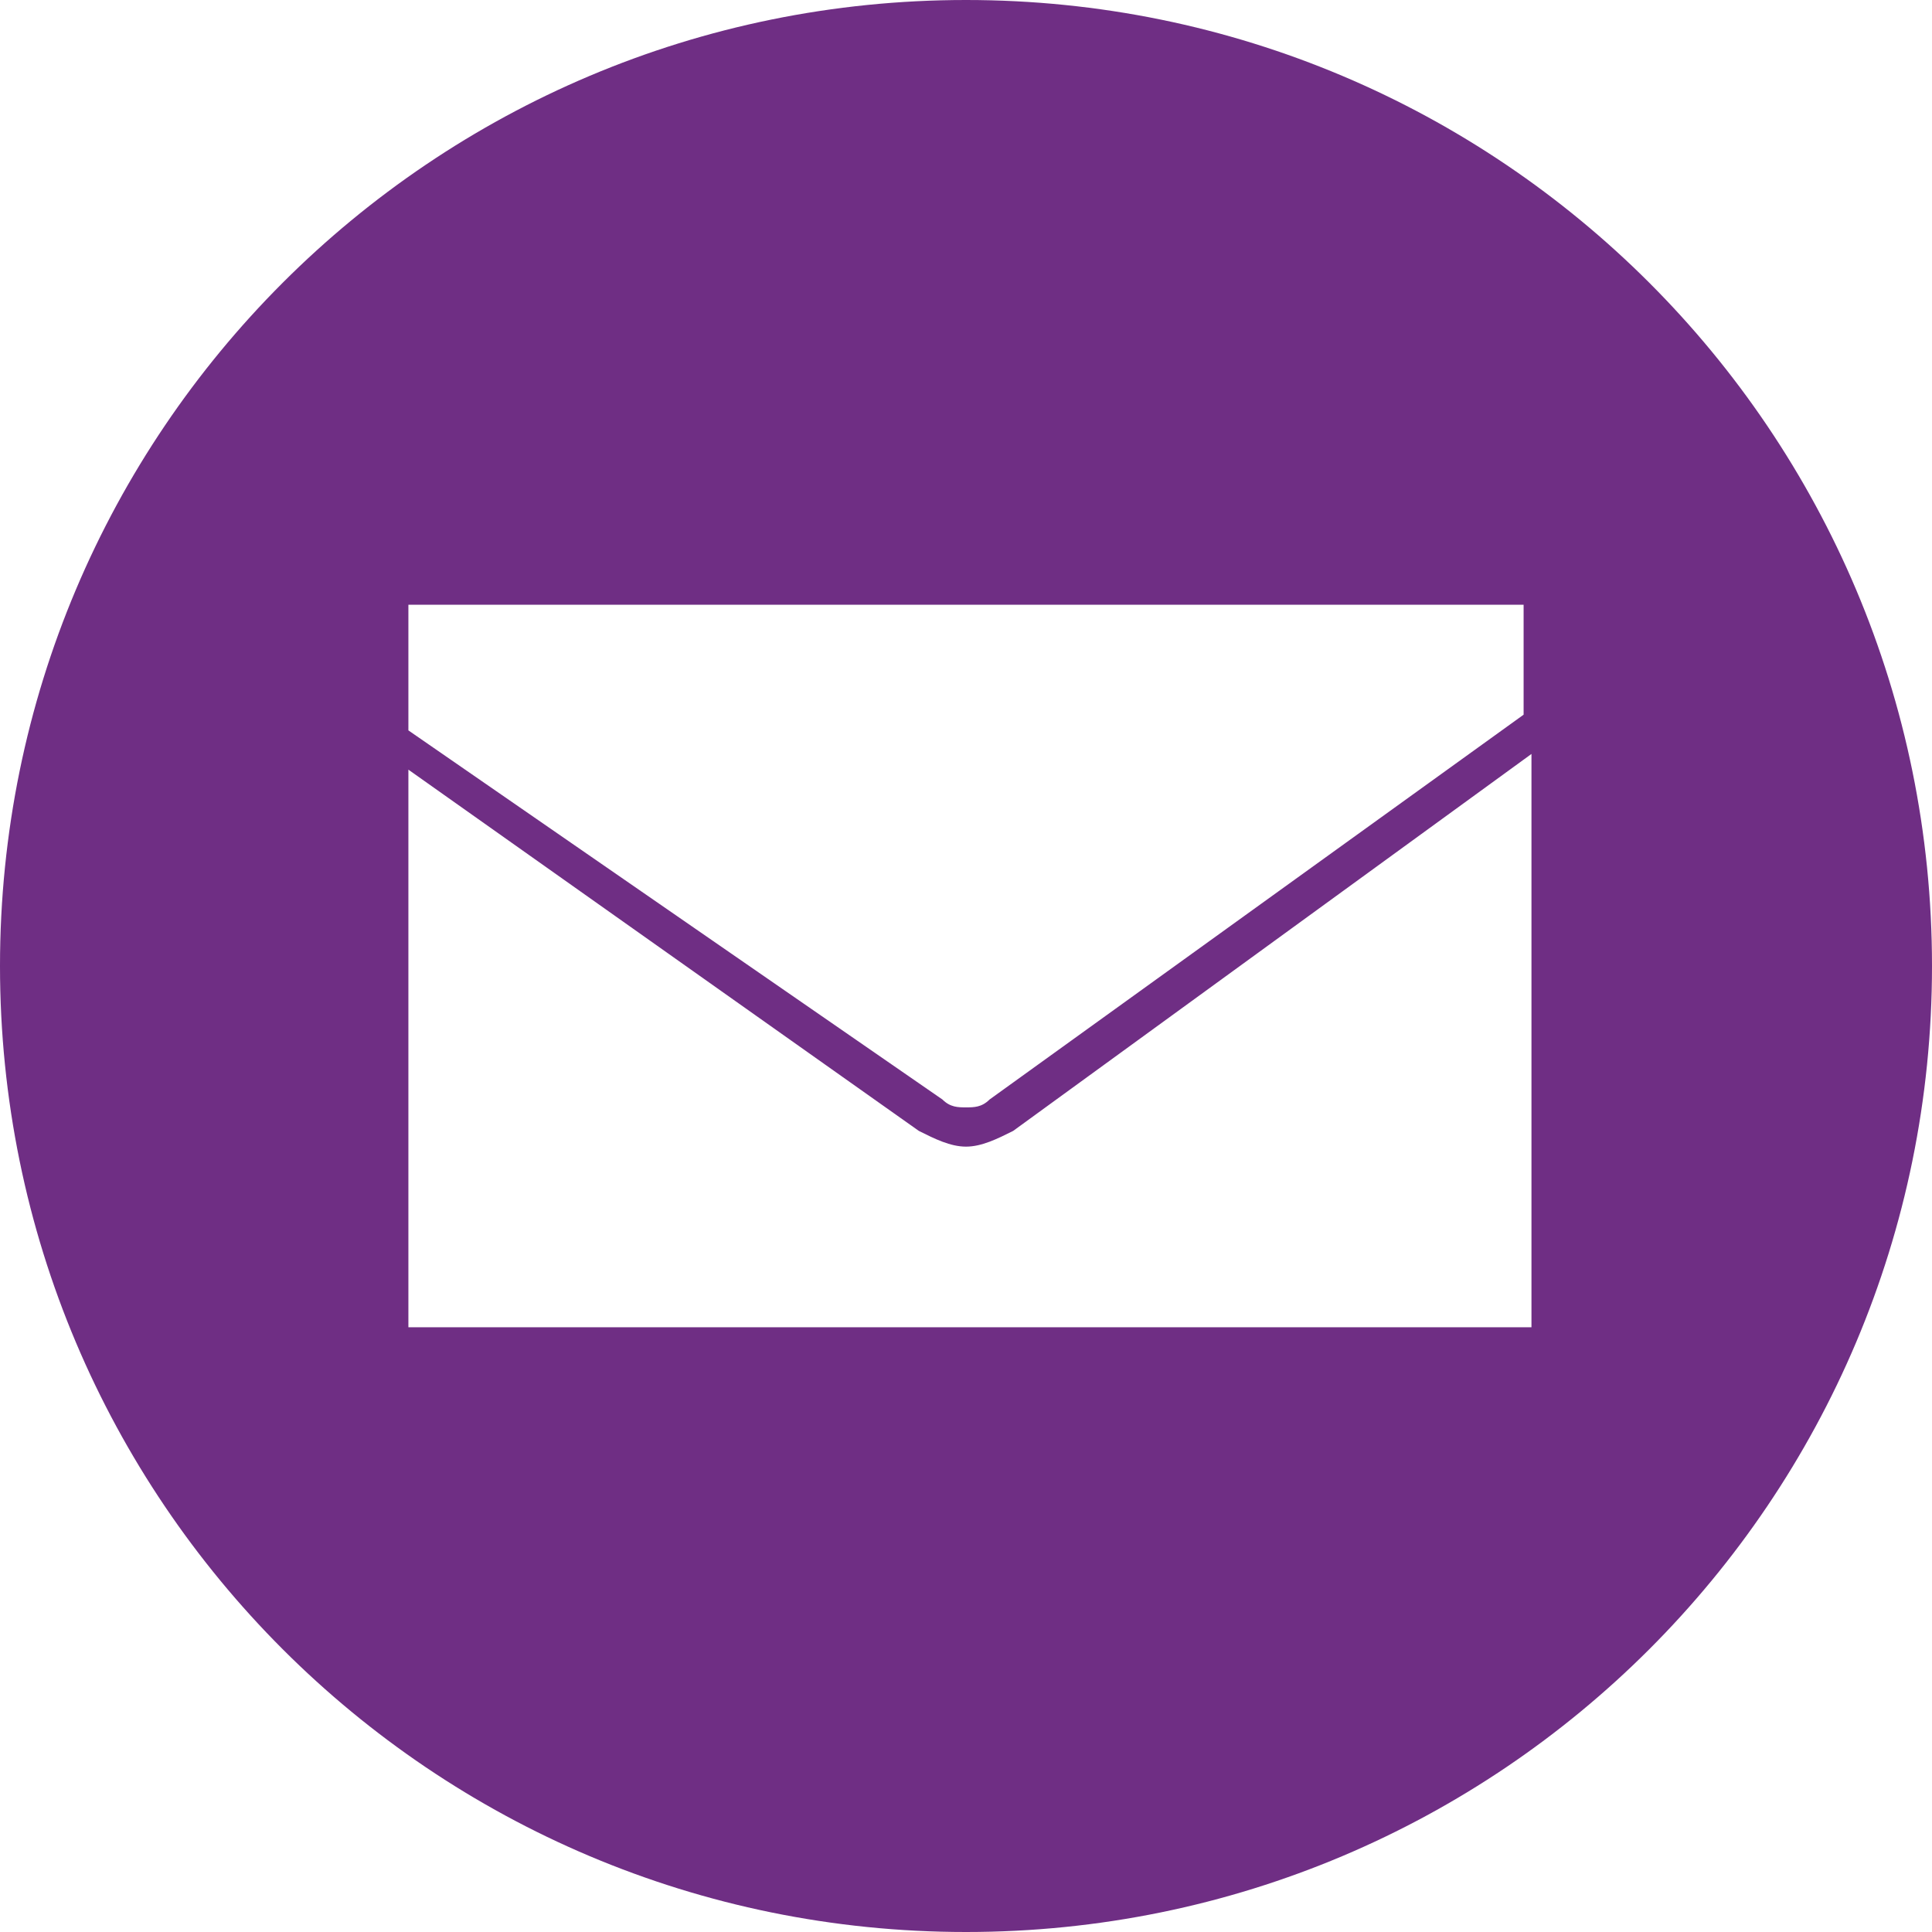 <?xml version="1.0" encoding="utf-8"?>
<!-- Generator: Adobe Illustrator 19.1.0, SVG Export Plug-In . SVG Version: 6.00 Build 0)  -->
<svg version="1.1" id="Layer_1" xmlns="http://www.w3.org/2000/svg" xmlns:xlink="http://www.w3.org/1999/xlink" x="0px" y="0px"
	 viewBox="0 0 24.6 24.6" style="enable-background:new 0 0 24.6 24.6;" xml:space="preserve">
<style type="text/css">
	.st0{fill:#6F2E84;}
</style>
<path class="st0" d="M12.3,0C5.5,0,0,5.5,0,12.3s5.5,12.3,12.3,12.3c6.8,0,12.3-5.5,12.3-12.3S19.1,0,12.3,0z M19.4,16.9H5.2V9.8
	l6.5,4.6c0.2,0.1,0.4,0.2,0.6,0.2c0.2,0,0.4-0.1,0.6-0.2l6.6-4.8V16.9z M19.4,9.1l-6.8,4.9c-0.1,0.1-0.2,0.1-0.3,0.1
	c-0.1,0-0.2,0-0.3-0.1L5.2,9.3V7.7h14.2V9.1z"/>
</svg>
